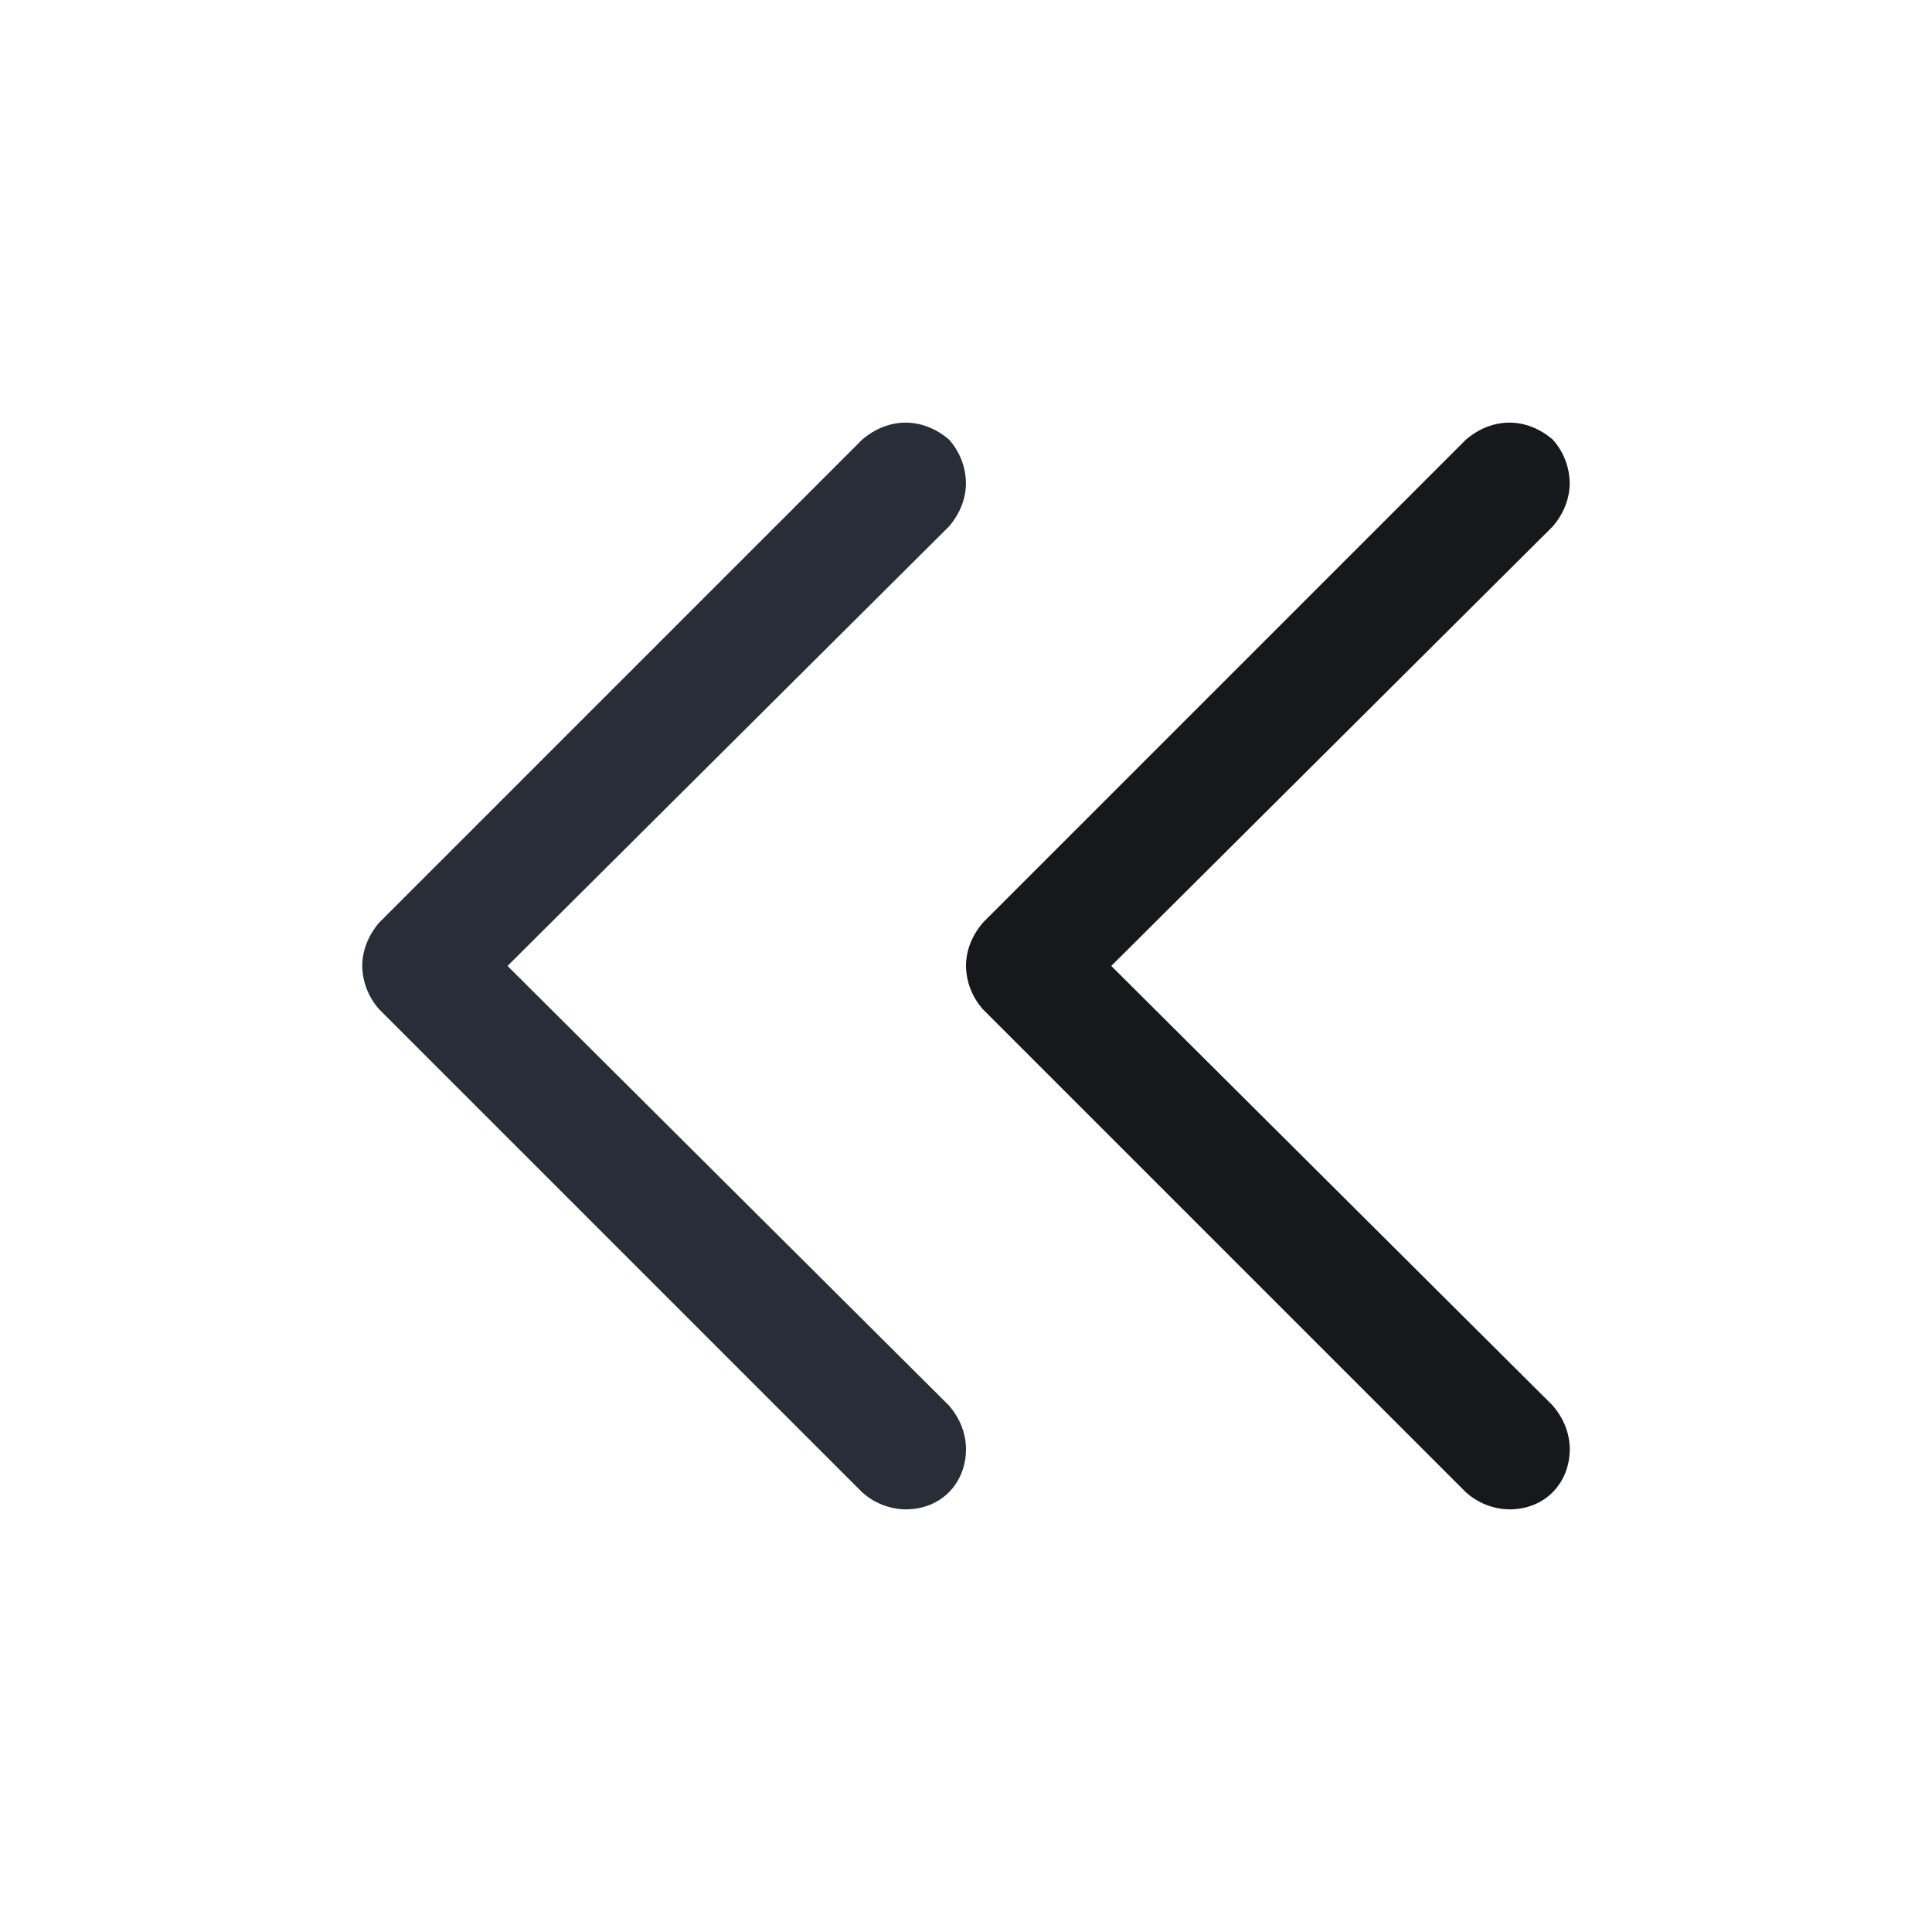 <svg width="32" height="32" viewBox="0 0 32 32" fill="none" xmlns="http://www.w3.org/2000/svg">
<g clip-path="url(#clip0_7823_56483)">
<path fill-rule="evenodd" clip-rule="evenodd" d="M16 24C16 24.562 15.594 25 15 25C14.734 24.996 14.479 24.896 14.281 24.718L6.281 16.718C6.104 16.52 6.004 16.265 6 16C6 15.75 6.094 15.5 6.281 15.281L14.281 7.281C14.5 7.094 14.75 7 15 7C15.25 7 15.5 7.094 15.719 7.281C15.896 7.479 15.996 7.735 15.999 8.001C15.999 8.25 15.906 8.5 15.719 8.719L8.406 15.999L15.719 23.281C15.906 23.5 15.999 23.75 16 24Z" fill="#282D37"/>
<path fill-rule="evenodd" clip-rule="evenodd" d="M26 24C26 24.562 25.594 25 25 25C24.734 24.996 24.479 24.896 24.281 24.718L16.281 16.718C16.104 16.52 16.004 16.265 16 16C16 15.75 16.094 15.5 16.281 15.281L24.281 7.281C24.5 7.094 24.75 7 25 7C25.25 7 25.5 7.094 25.719 7.281C25.896 7.479 25.996 7.735 25.999 8.001C25.999 8.25 25.906 8.5 25.719 8.719L18.406 15.999L25.719 23.281C25.906 23.5 25.999 23.75 26 24Z" fill="#16181B"/>
</g>
<defs>
<clipPath id="clip0_7823_56483">
<rect width="32" height="32" fill="white"/>
</clipPath>
</defs>
</svg>
